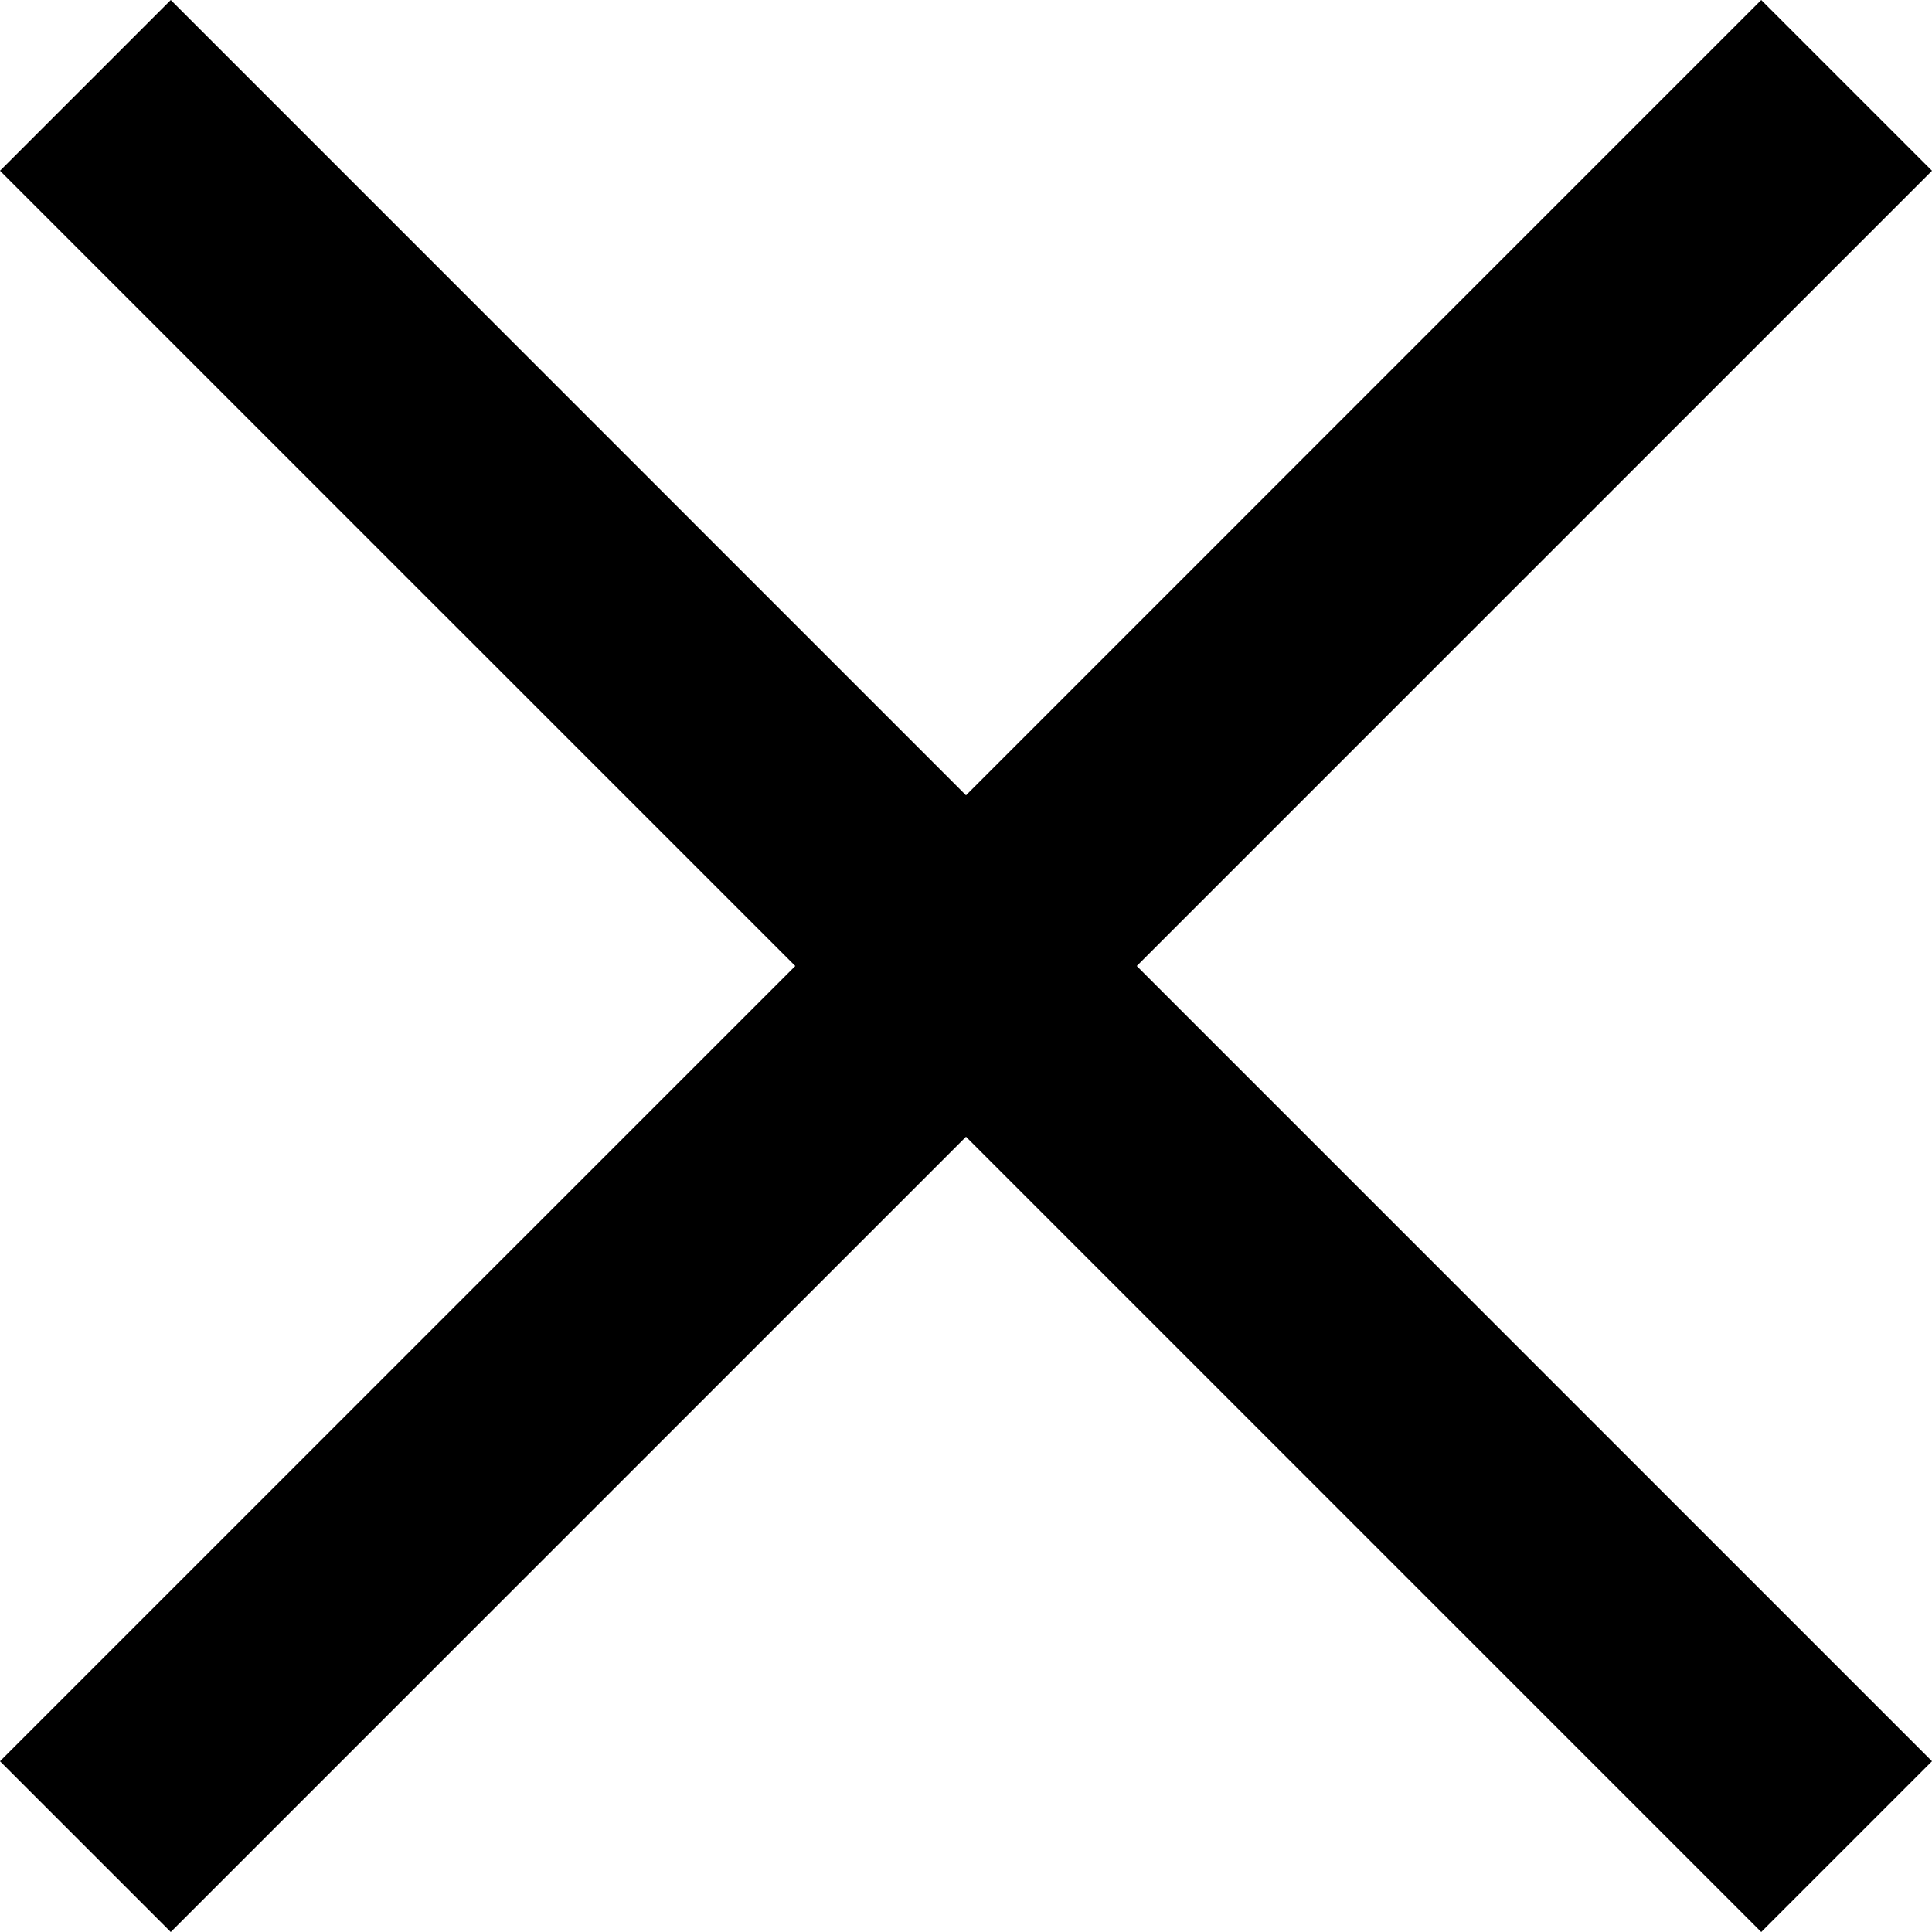 <?xml version="1.0" encoding="UTF-8"?> <svg xmlns="http://www.w3.org/2000/svg" width="68" height="68" viewBox="0 0 68 68" fill="none"><path d="M40.01 34L68 6.01L61.99 0L34 27.991L6.01 0L0 6.01L27.991 34L0 61.99L6.01 68L34 40.01L61.99 68L68 61.99L40.01 34Z" fill="black"></path></svg> 